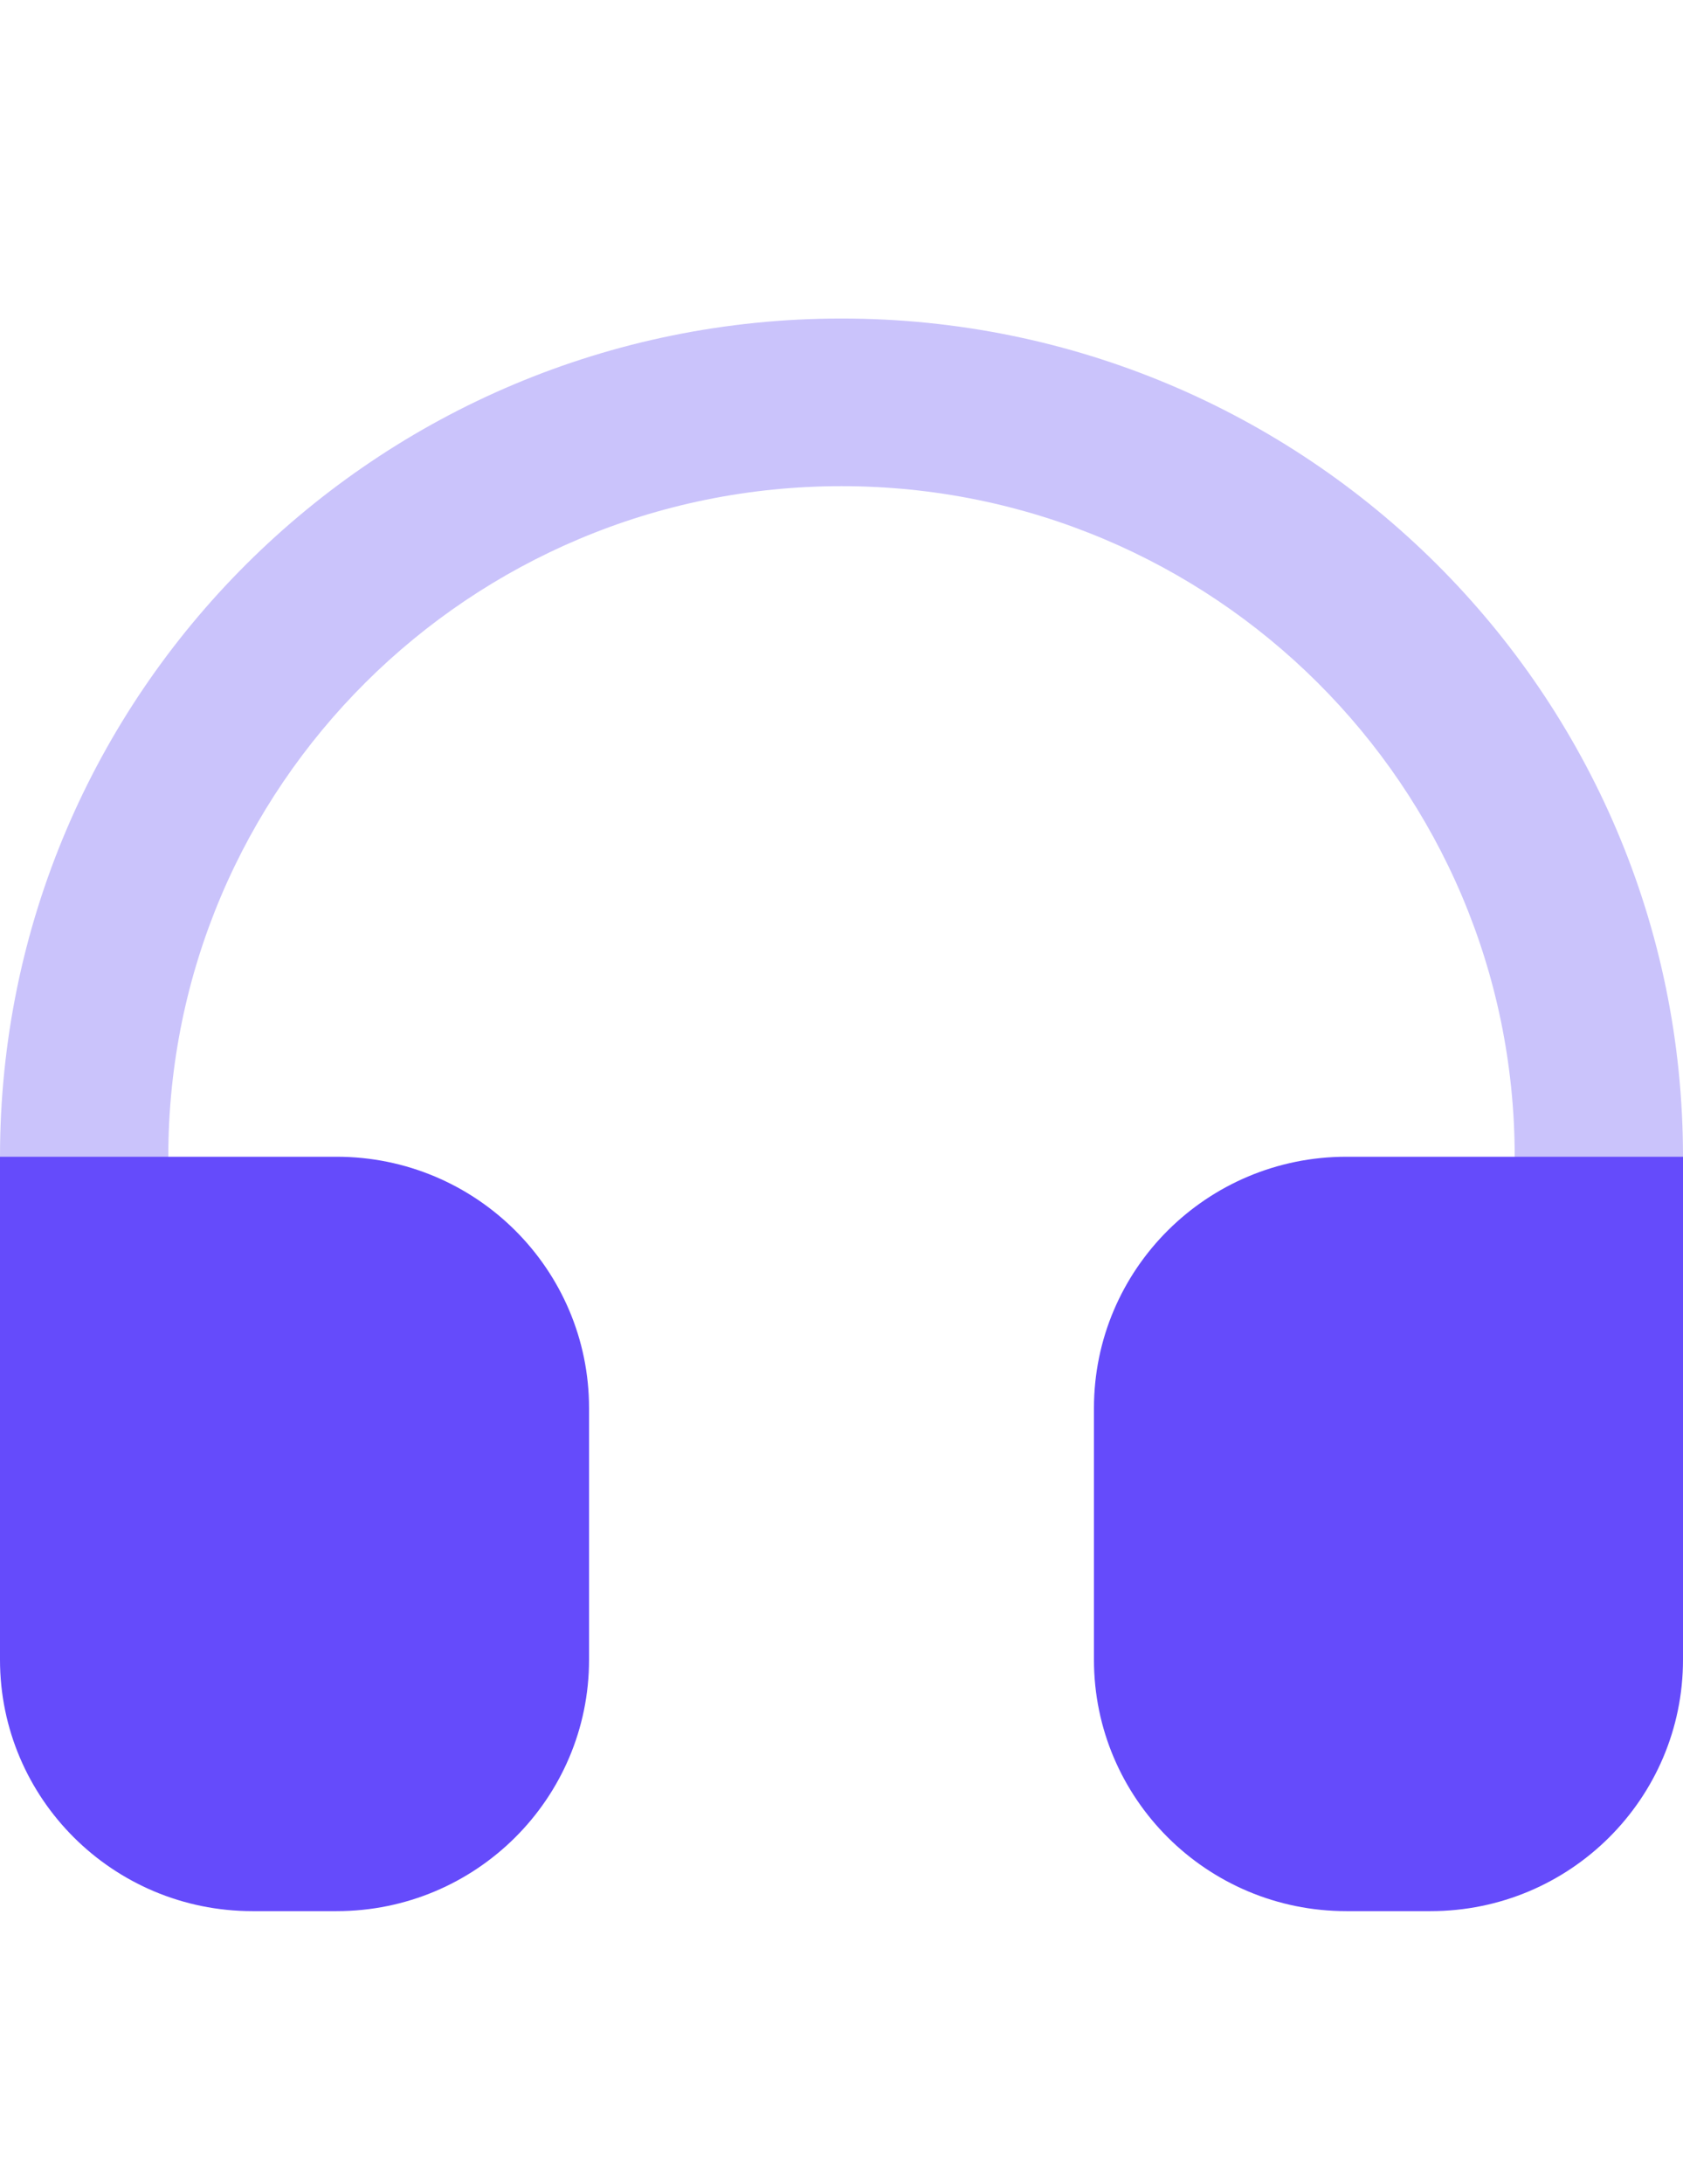 <?xml version="1.0" encoding="UTF-8"?> <svg xmlns="http://www.w3.org/2000/svg" width="37" height="48" viewBox="0 0 37 48" fill="none"><path fill-rule="evenodd" clip-rule="evenodd" d="M18.5 10.684C10.326 10.684 3.7 17.282 3.7 25.421V27.263H0V25.421C0 15.247 8.283 7 18.5 7C28.717 7 37 15.247 37 25.421V27.263H33.3V25.421C33.3 17.282 26.674 10.684 18.5 10.684Z" fill="#CAC3FB"></path><path d="M7.4 25.421H0V36.474C0 39.526 2.485 42 5.55 42H7.4C10.465 42 12.95 39.526 12.95 36.474V30.947C12.95 27.895 10.465 25.421 7.4 25.421Z" fill="#654BFB"></path><path d="M29.6 25.421C26.535 25.421 24.05 27.895 24.05 30.947V36.474C24.05 39.526 26.535 42 29.6 42H31.45C34.515 42 37 39.526 37 36.474V25.421H29.6Z" fill="#654BFB"></path></svg> 